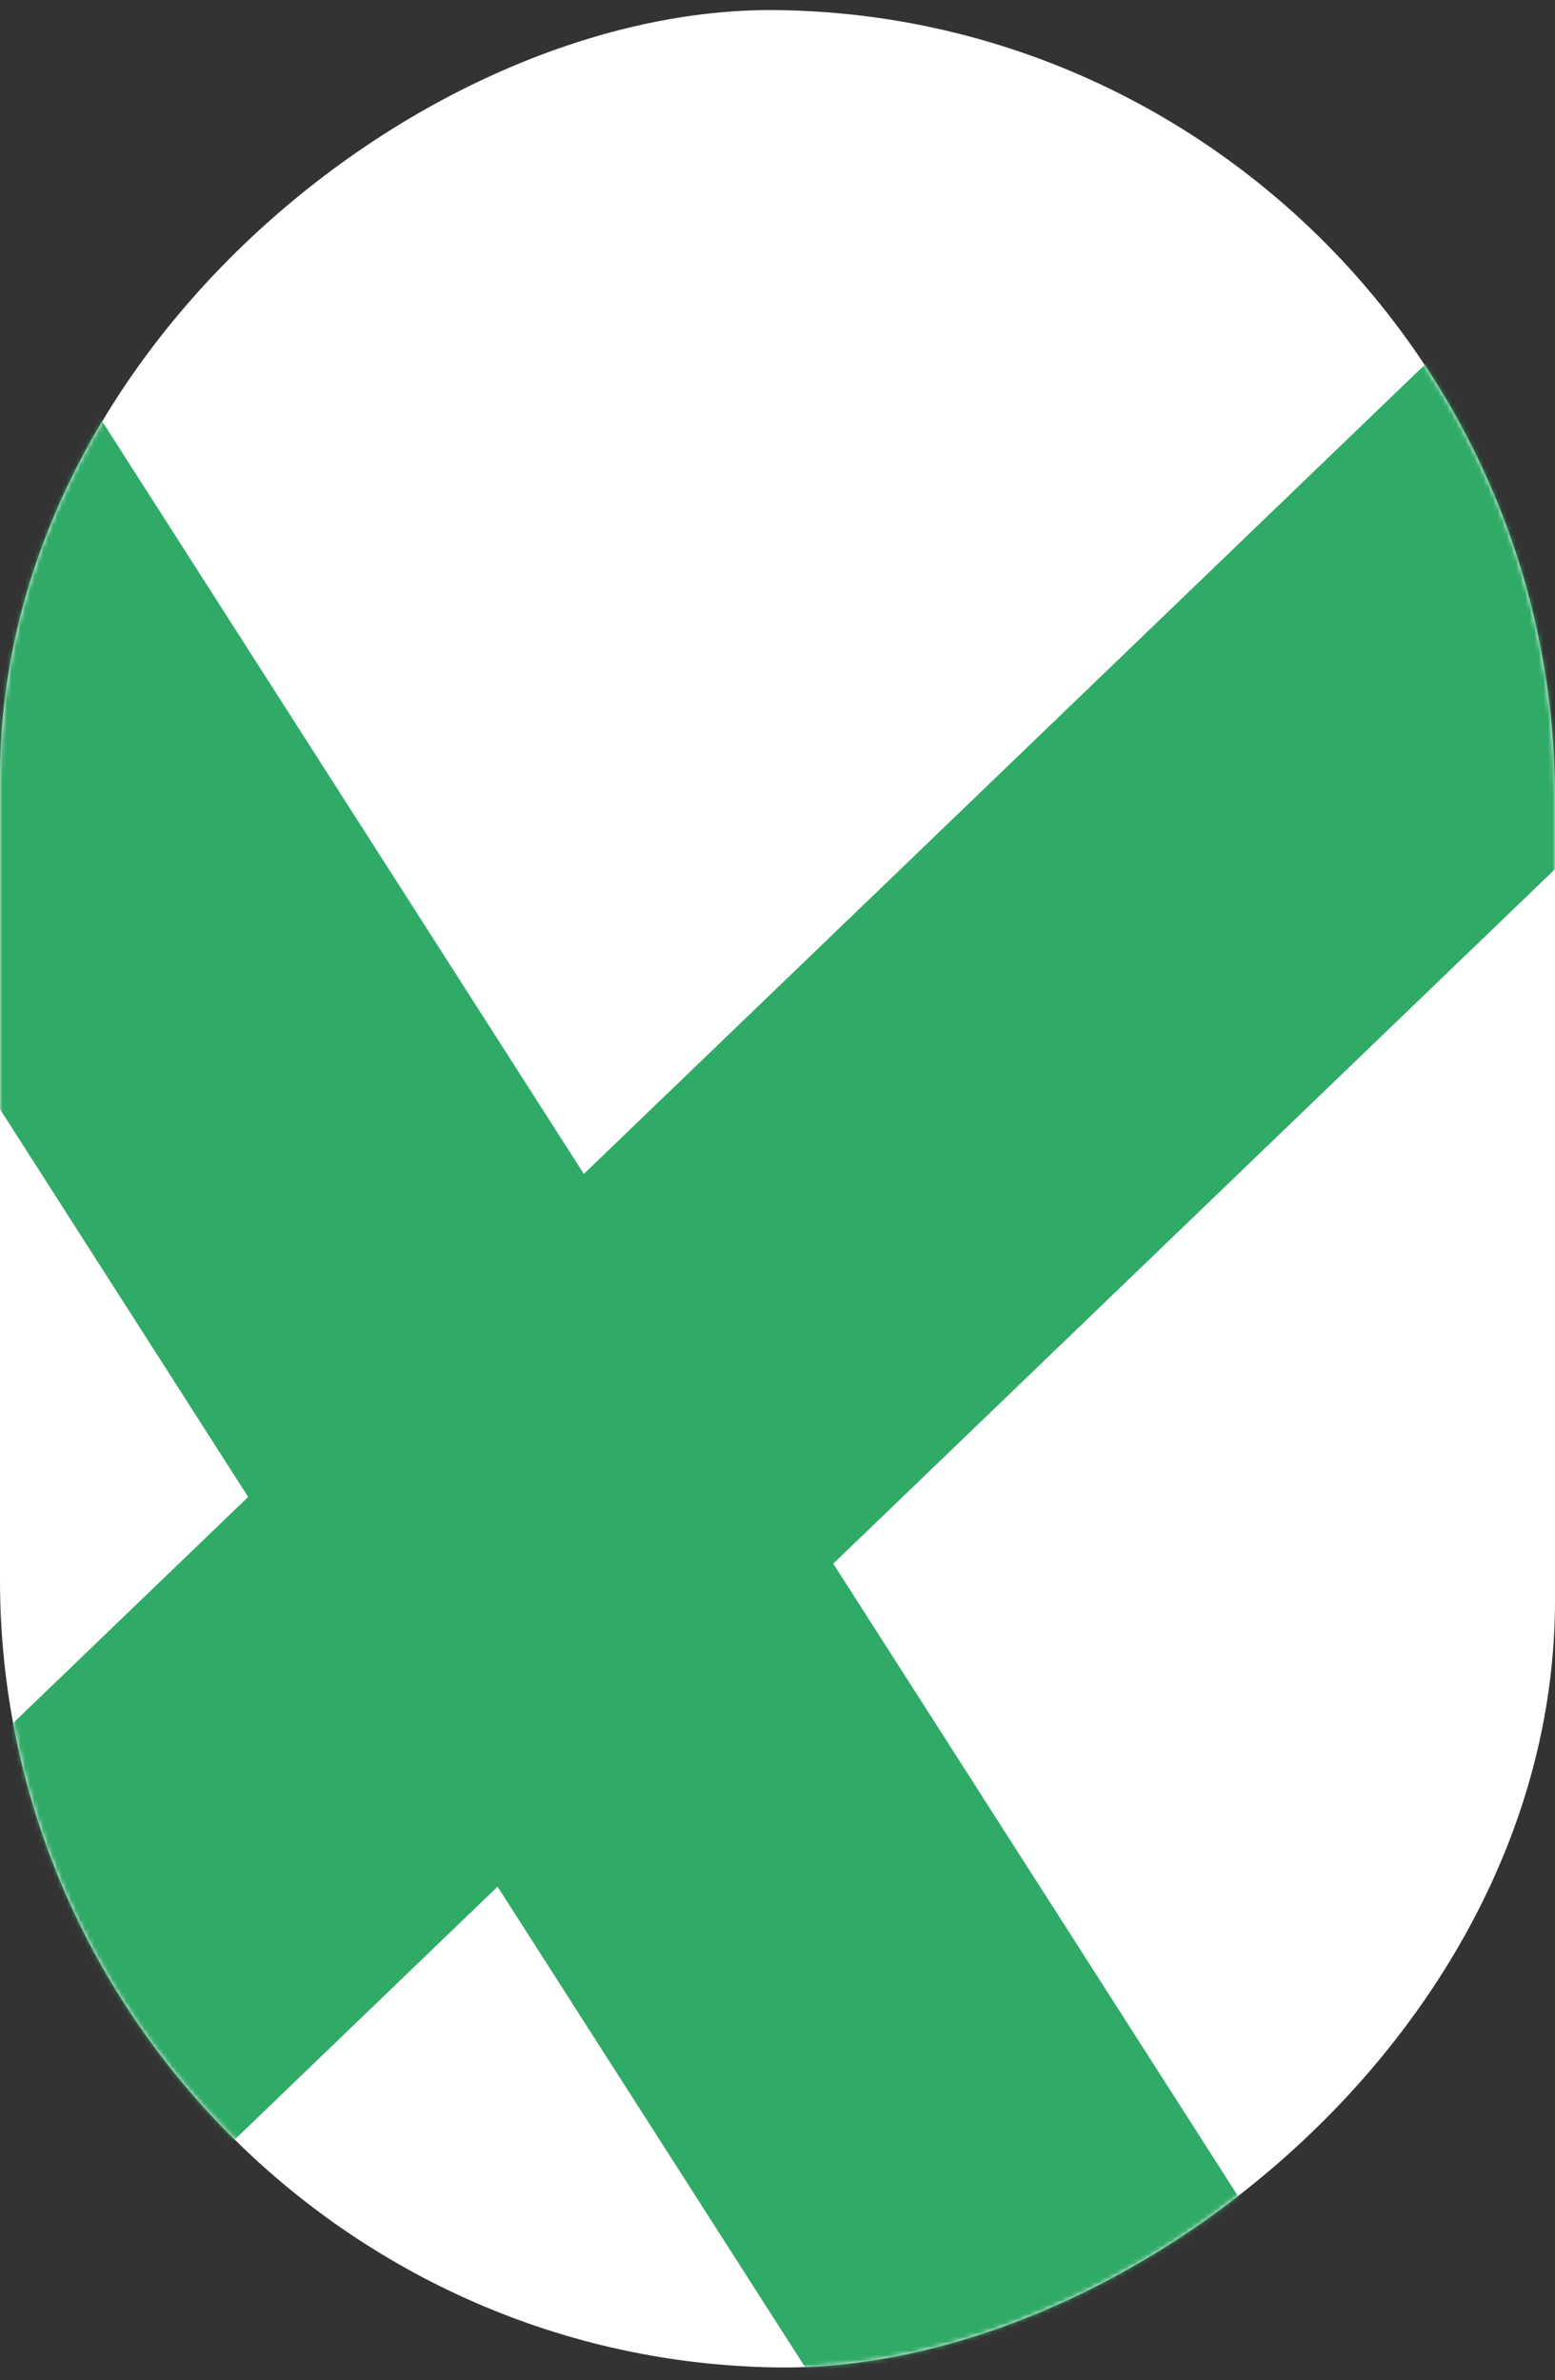 <?xml version="1.0" encoding="UTF-8"?>
<svg xmlns="http://www.w3.org/2000/svg" width="339" height="519" viewBox="0 0 339 519" fill="none">
  <rect x="0" y="0" width="339" height="519" fill="#333333" stroke="none"/>
  <rect width="514" height="339" rx="169.5" transform="matrix(1.4121e-07 -1 1 0.013 0 514)" fill="white"></rect>
  <mask id="mask0_7011_22994" style="mask-type:alpha" maskUnits="userSpaceOnUse" x="0" y="2" width="339" height="515">
    <rect width="514" height="339" rx="169.5" transform="matrix(1.4121e-07 -1 1 0.013 0 514)" fill="white"></rect>
  </mask>
  <g mask="url(#mask0_7011_22994)">
    <path d="M366.607 772.514C350.286 772.514 333.965 764.354 324.639 749.199L-139.33 24.101C-154.485 0.786 -147.49 -29.523 -124.175 -44.678C-100.86 -59.833 -70.551 -52.838 -55.396 -29.523L408.574 695.575C423.729 718.89 416.734 749.199 393.419 764.354C385.258 770.183 375.933 772.514 366.607 772.514Z" fill="#30AA67"></path>
    <path d="M-538.015 1015C-550.838 1015 -563.662 1010.34 -574.153 999.845C-592.805 980.027 -592.805 948.552 -572.988 929.9L480.852 -84.305C500.67 -102.957 532.146 -102.957 550.798 -83.139C569.45 -63.321 569.45 -31.846 549.632 -13.194L-504.208 1001.01C-512.369 1010.34 -525.192 1015 -538.015 1015Z" fill="#30AA67"></path>
  </g>
</svg>
